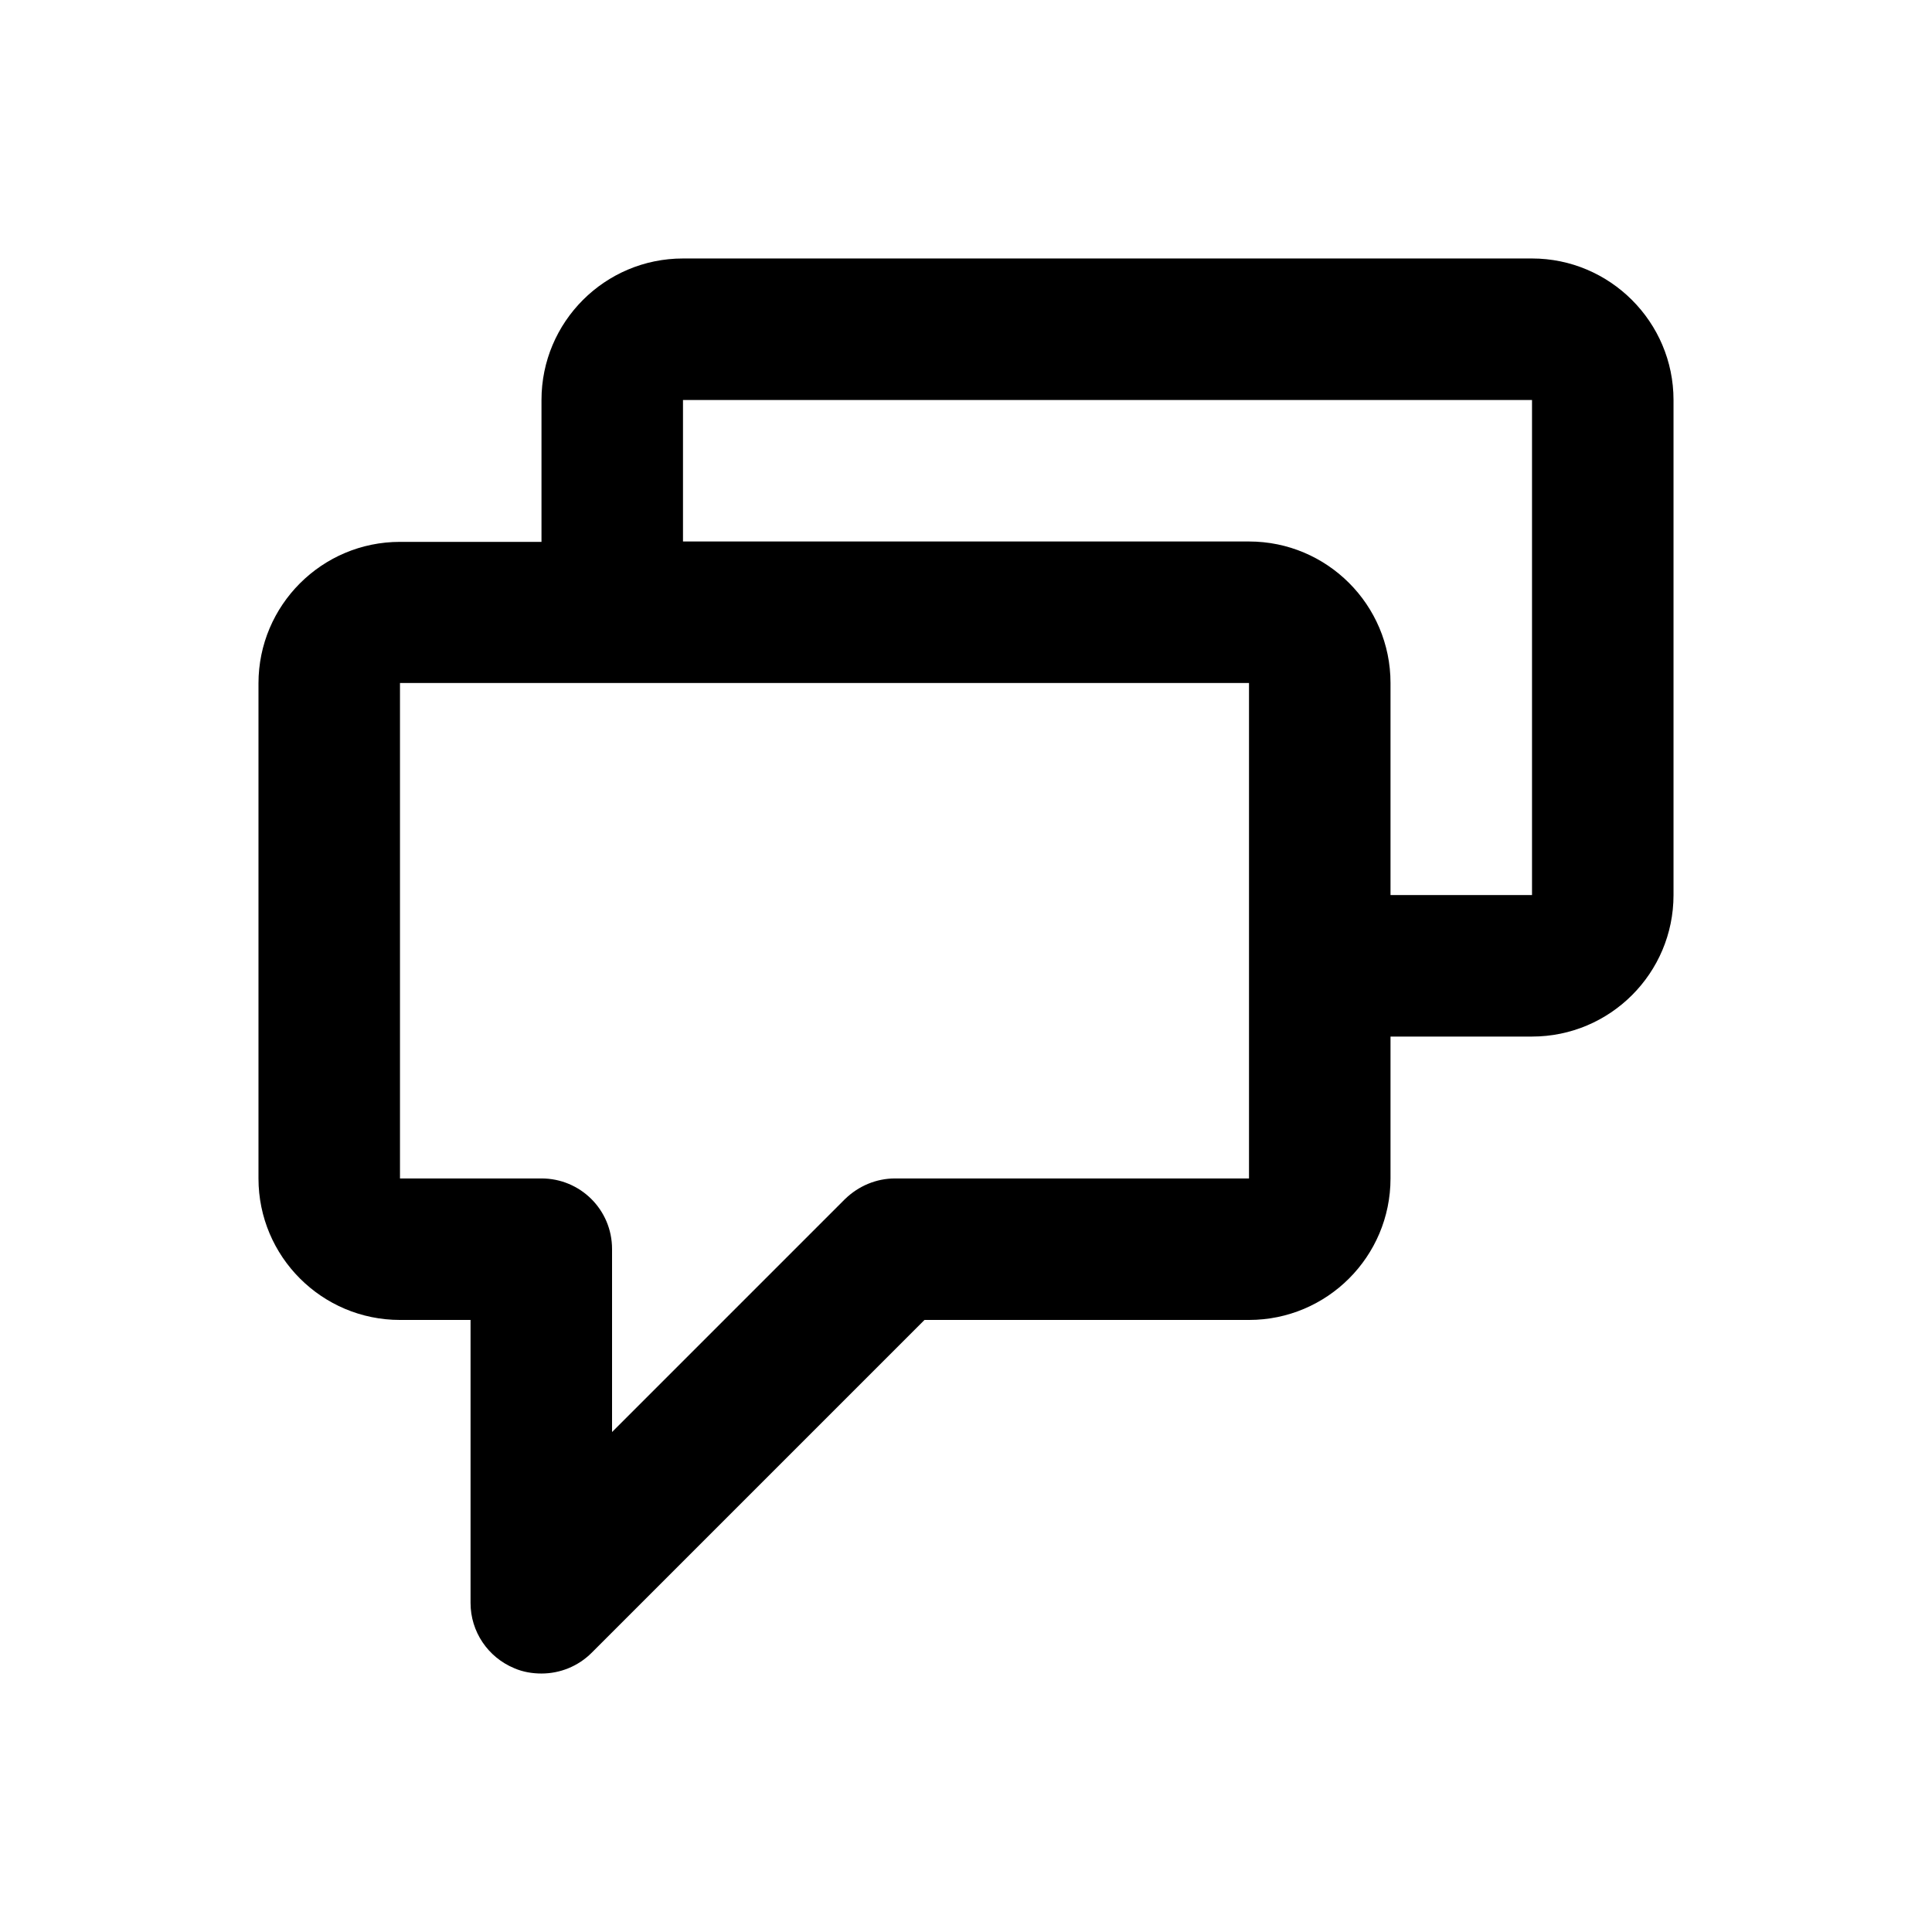 <?xml version="1.0" encoding="utf-8"?>
<!-- Generator: Adobe Illustrator 18.0.0, SVG Export Plug-In . SVG Version: 6.00 Build 0)  -->
<!DOCTYPE svg PUBLIC "-//W3C//DTD SVG 1.1//EN" "http://www.w3.org/Graphics/SVG/1.1/DTD/svg11.dtd">
<svg version="1.1" id="Layer_1" xmlns="http://www.w3.org/2000/svg" xmlns:xlink="http://www.w3.org/1999/xlink" x="0px" y="0px"
	 viewBox="0 0 512 512" enable-background="new 0 0 512 512" xml:space="preserve">
<path d="M406,68.5H181c-20.7,0-37.5,16.8-37.5,37.5v37.6H106c-20.7,0-37.5,16.8-37.5,37.5v131.2c0,20.7,16.8,37.5,37.5,37.5h18.7v75
	c0,7.6,4.6,14.4,11.6,17.3c2.3,1,4.8,1.4,7.2,1.4c4.9,0,9.7-1.9,13.3-5.5l88.2-88.2h86c20.7,0,37.5-16.8,37.5-37.5v-37.6H406
	c20.7,0,37.5-16.8,37.5-37.5V106C443.5,85.3,426.6,68.5,406,68.5z M331,312.3h-93.8c-5,0-9.7,2-13.3,5.5l-61.7,61.7V331
	c0-10.4-8.4-18.7-18.7-18.7H106V181h225V312.3z M406,237.2h-37.5V181c0-20.7-16.8-37.5-37.5-37.5H181V106h225V237.2z"/>
</svg>
